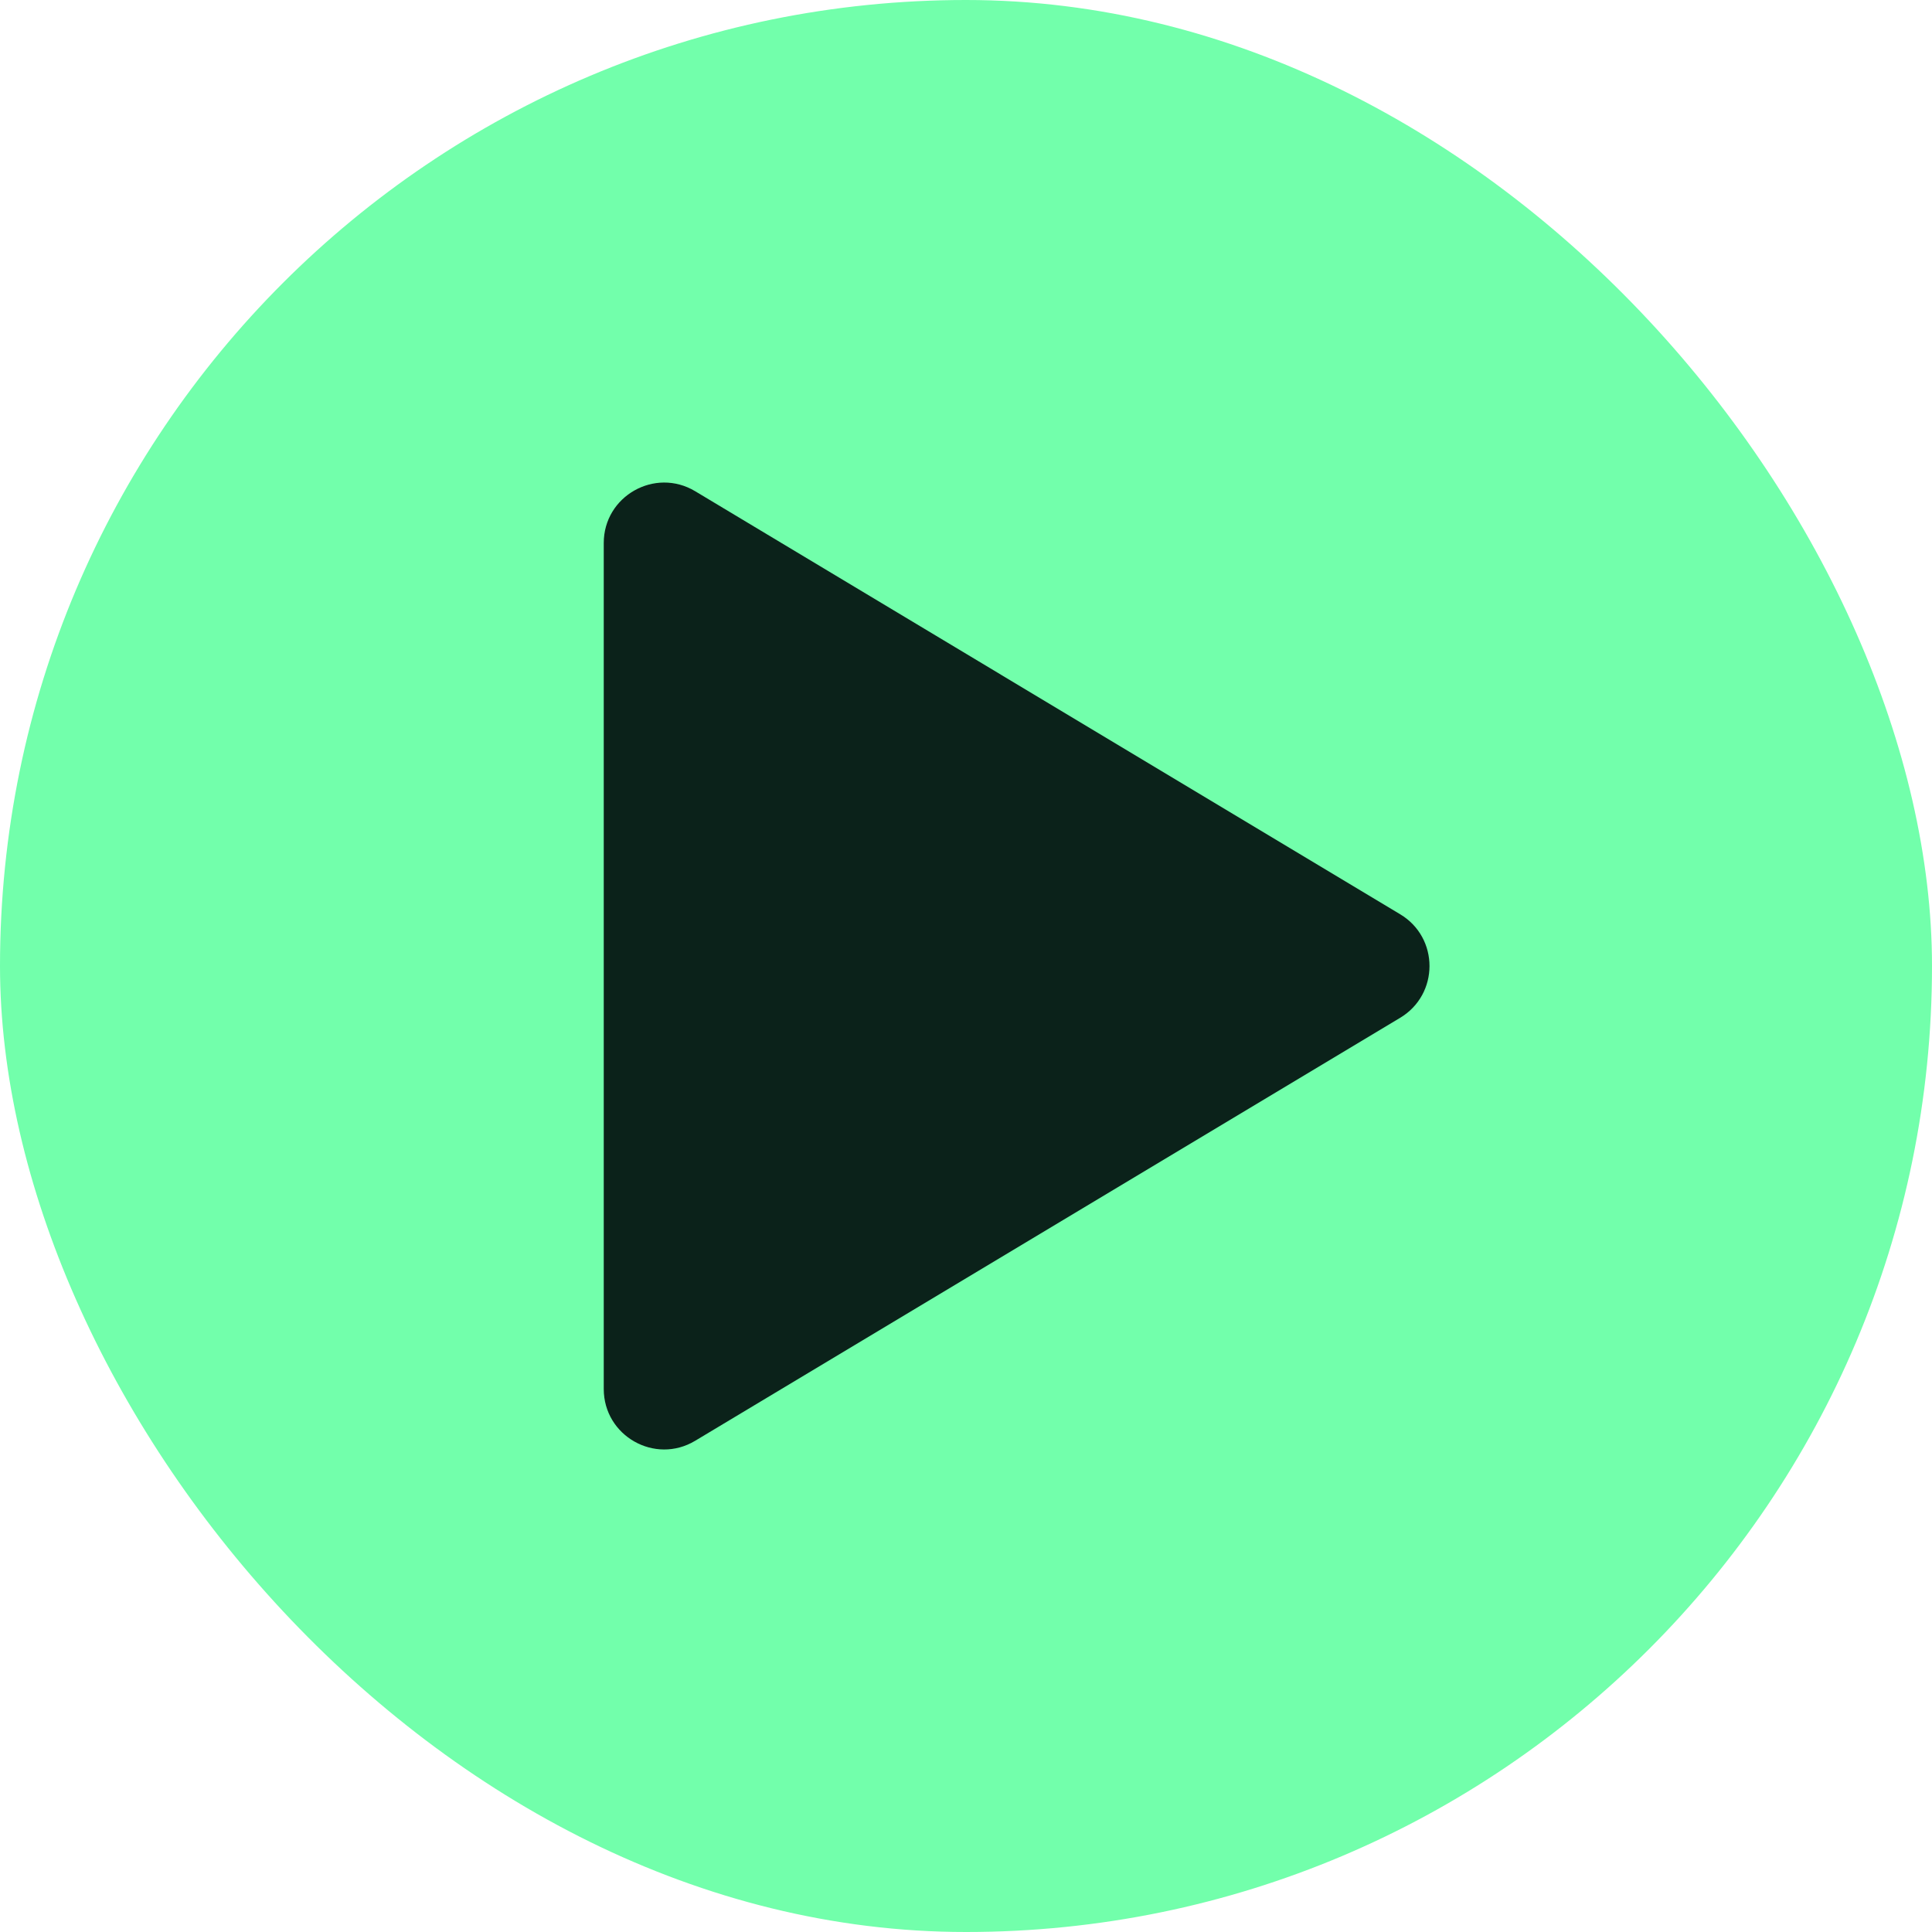 <svg width="32" height="32" viewBox="0 0 32 32" fill="none" xmlns="http://www.w3.org/2000/svg"><rect width="32" height="32" rx="16" fill="#72FFAB"/><path d="M23.191 15.143C23.839 15.531 23.839 16.469 23.191 16.858L11.514 23.864C10.848 24.264 10 23.783 10 23.006L10 8.994C10 8.217 10.848 7.737 11.514 8.136L23.191 15.143Z" fill="#0B221A"/></svg>
